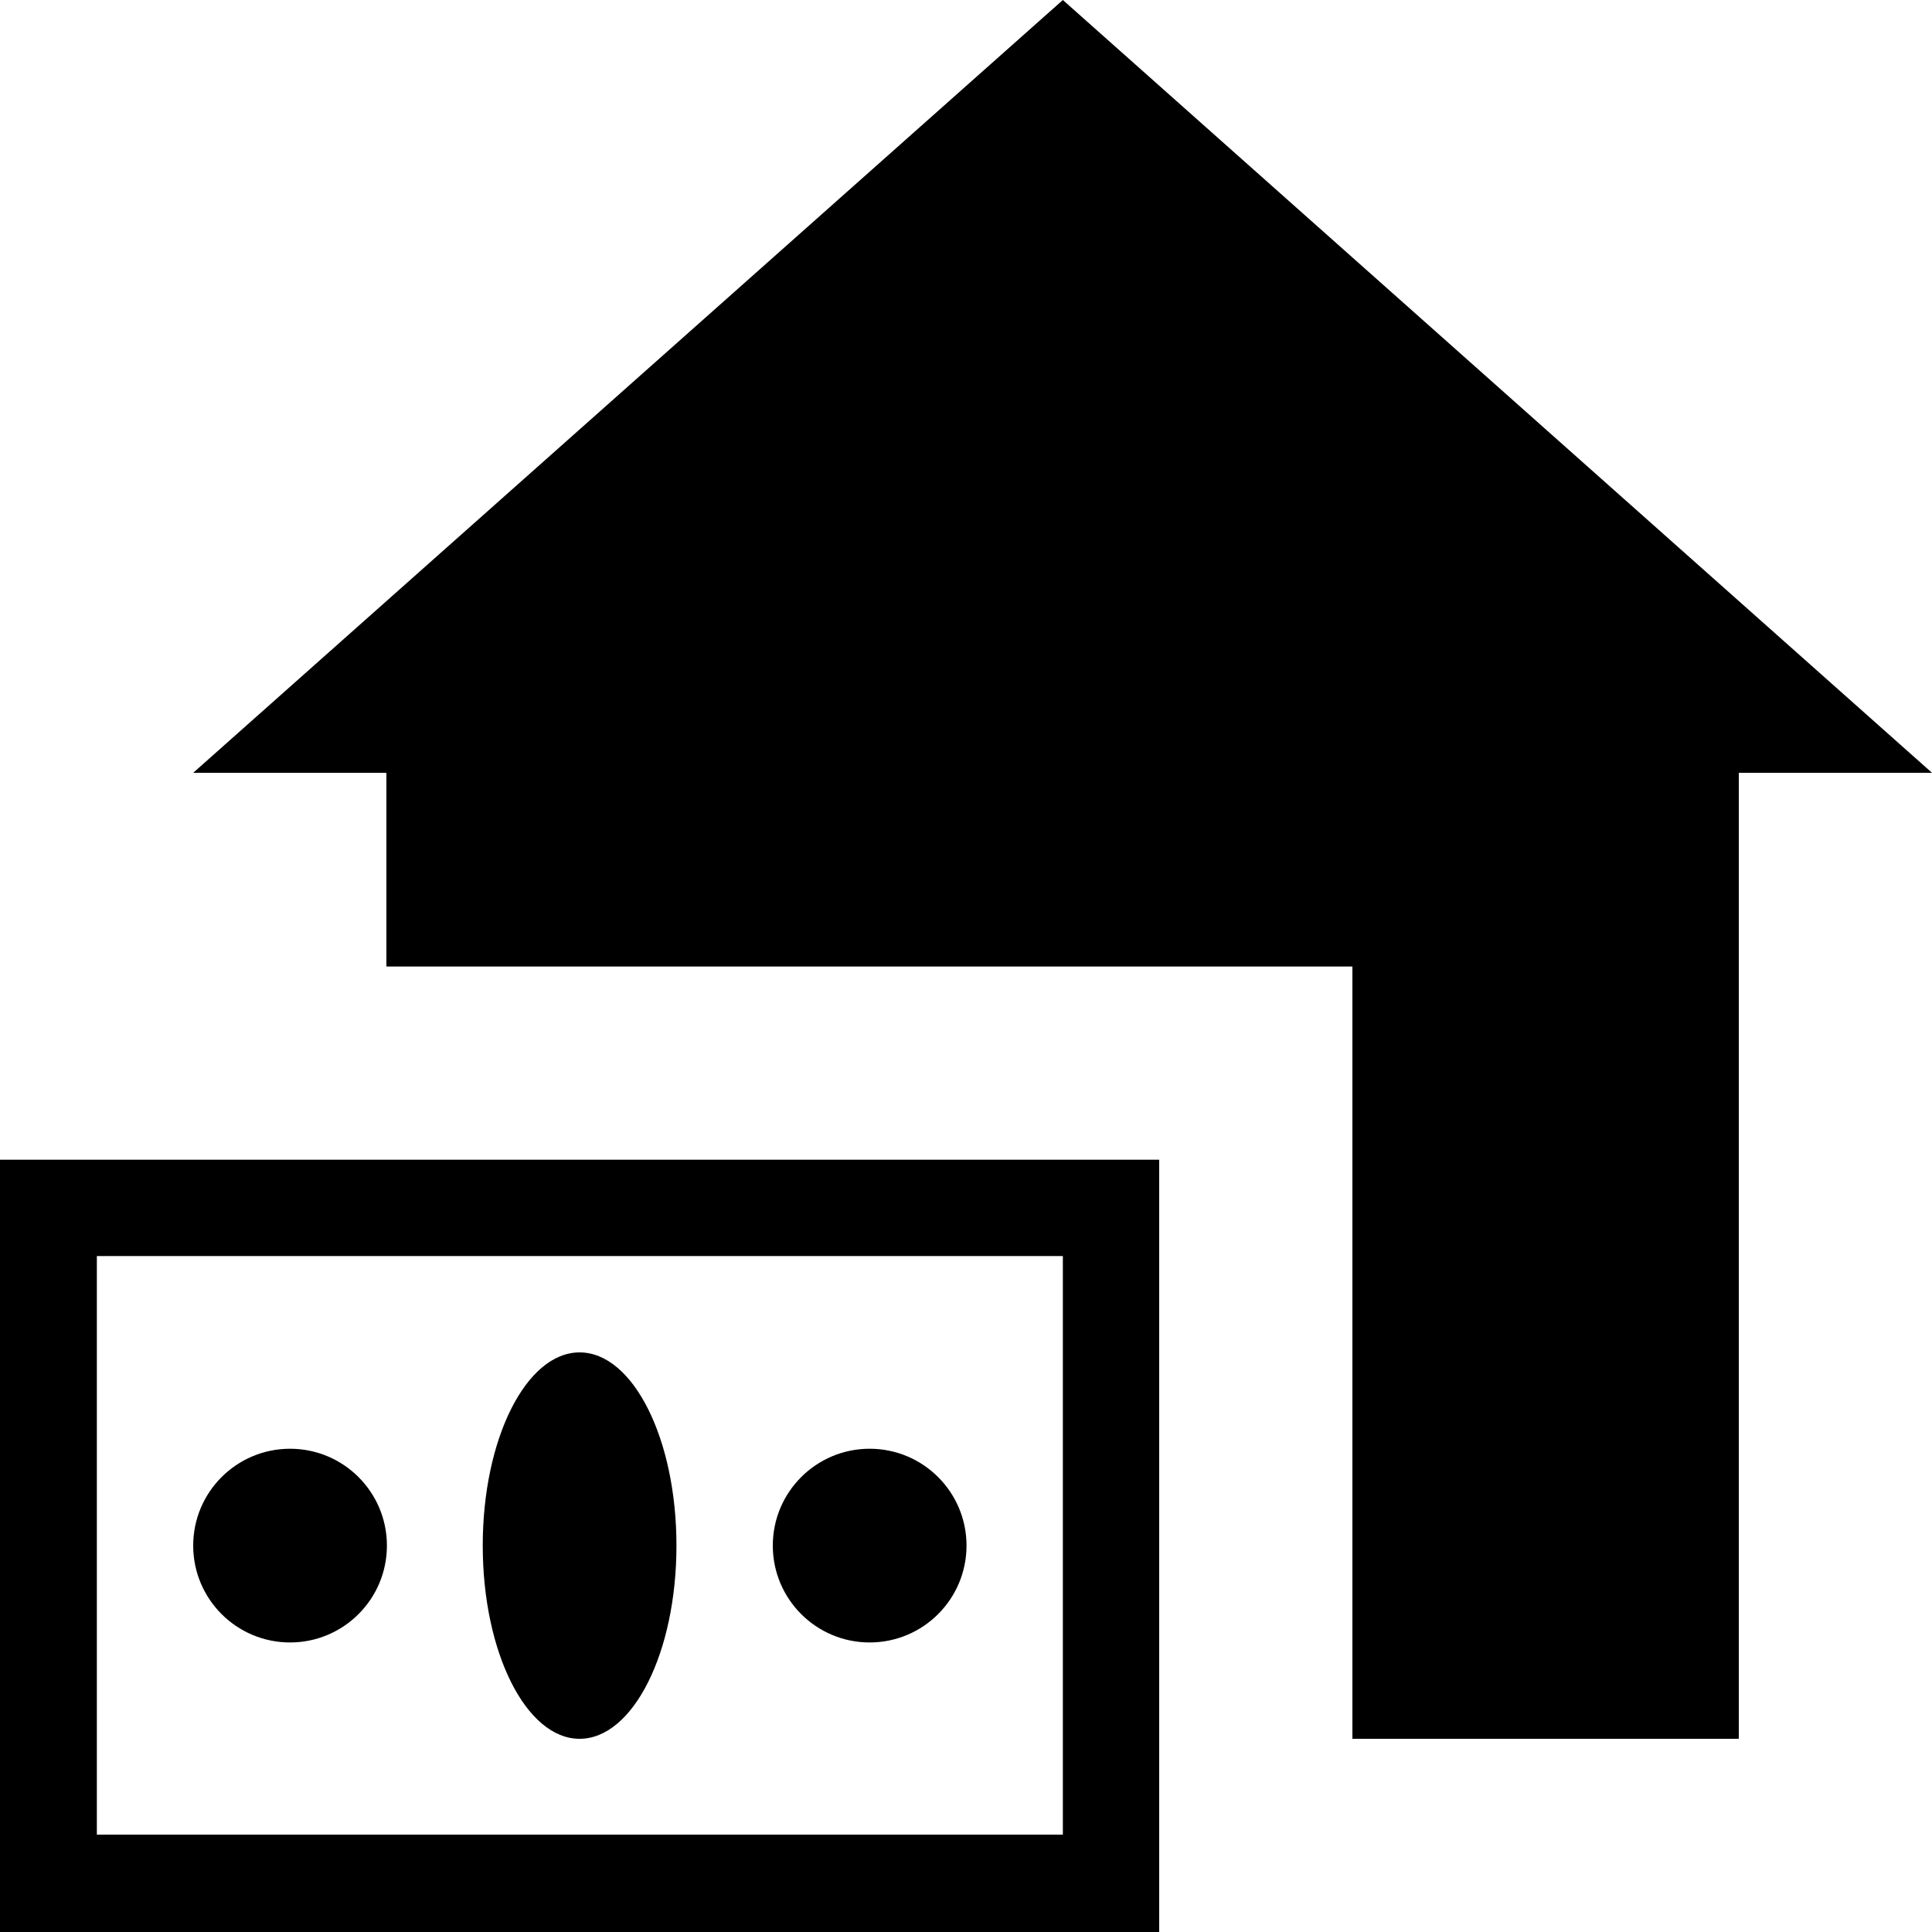 <?xml version="1.0" encoding="iso-8859-1"?>
<!-- Generator: Adobe Illustrator 19.0.0, SVG Export Plug-In . SVG Version: 6.00 Build 0)  -->
<svg version="1.1" id="Capa_1" xmlns="http://www.w3.org/2000/svg" xmlns:xlink="http://www.w3.org/1999/xlink" x="0px" y="0px"
	 viewBox="0 0 375 375" style="enable-background:new 0 0 375 375;" xml:space="preserve">
<g>
	<g>
		<polygon points="206.3,0 37.5,150 75,150 75,187.6 262.5,187.6 262.5,337.5 337.5,337.5 337.5,150 375,150 		"/>
	</g>
</g>
<g>
	<g>
		<path d="M0,225.1V375h225V225.1H0z M206.3,356.1H18.8V243.8h187.5V356.1z"/>
	</g>
</g>
<g>
	<g>
		<ellipse cx="112.5" cy="300" rx="18.8" ry="37.5"/>
	</g>
</g>
<g>
	<g>
		<circle cx="168.8" cy="300" r="18.8"/>
	</g>
</g>
<g>
	<g>
		<circle cx="56.3" cy="300" r="18.8"/>
	</g>
</g>
<g>
</g>
<g>
</g>
<g>
</g>
<g>
</g>
<g>
</g>
<g>
</g>
<g>
</g>
<g>
</g>
<g>
</g>
<g>
</g>
<g>
</g>
<g>
</g>
<g>
</g>
<g>
</g>
<g>
</g>
</svg>
